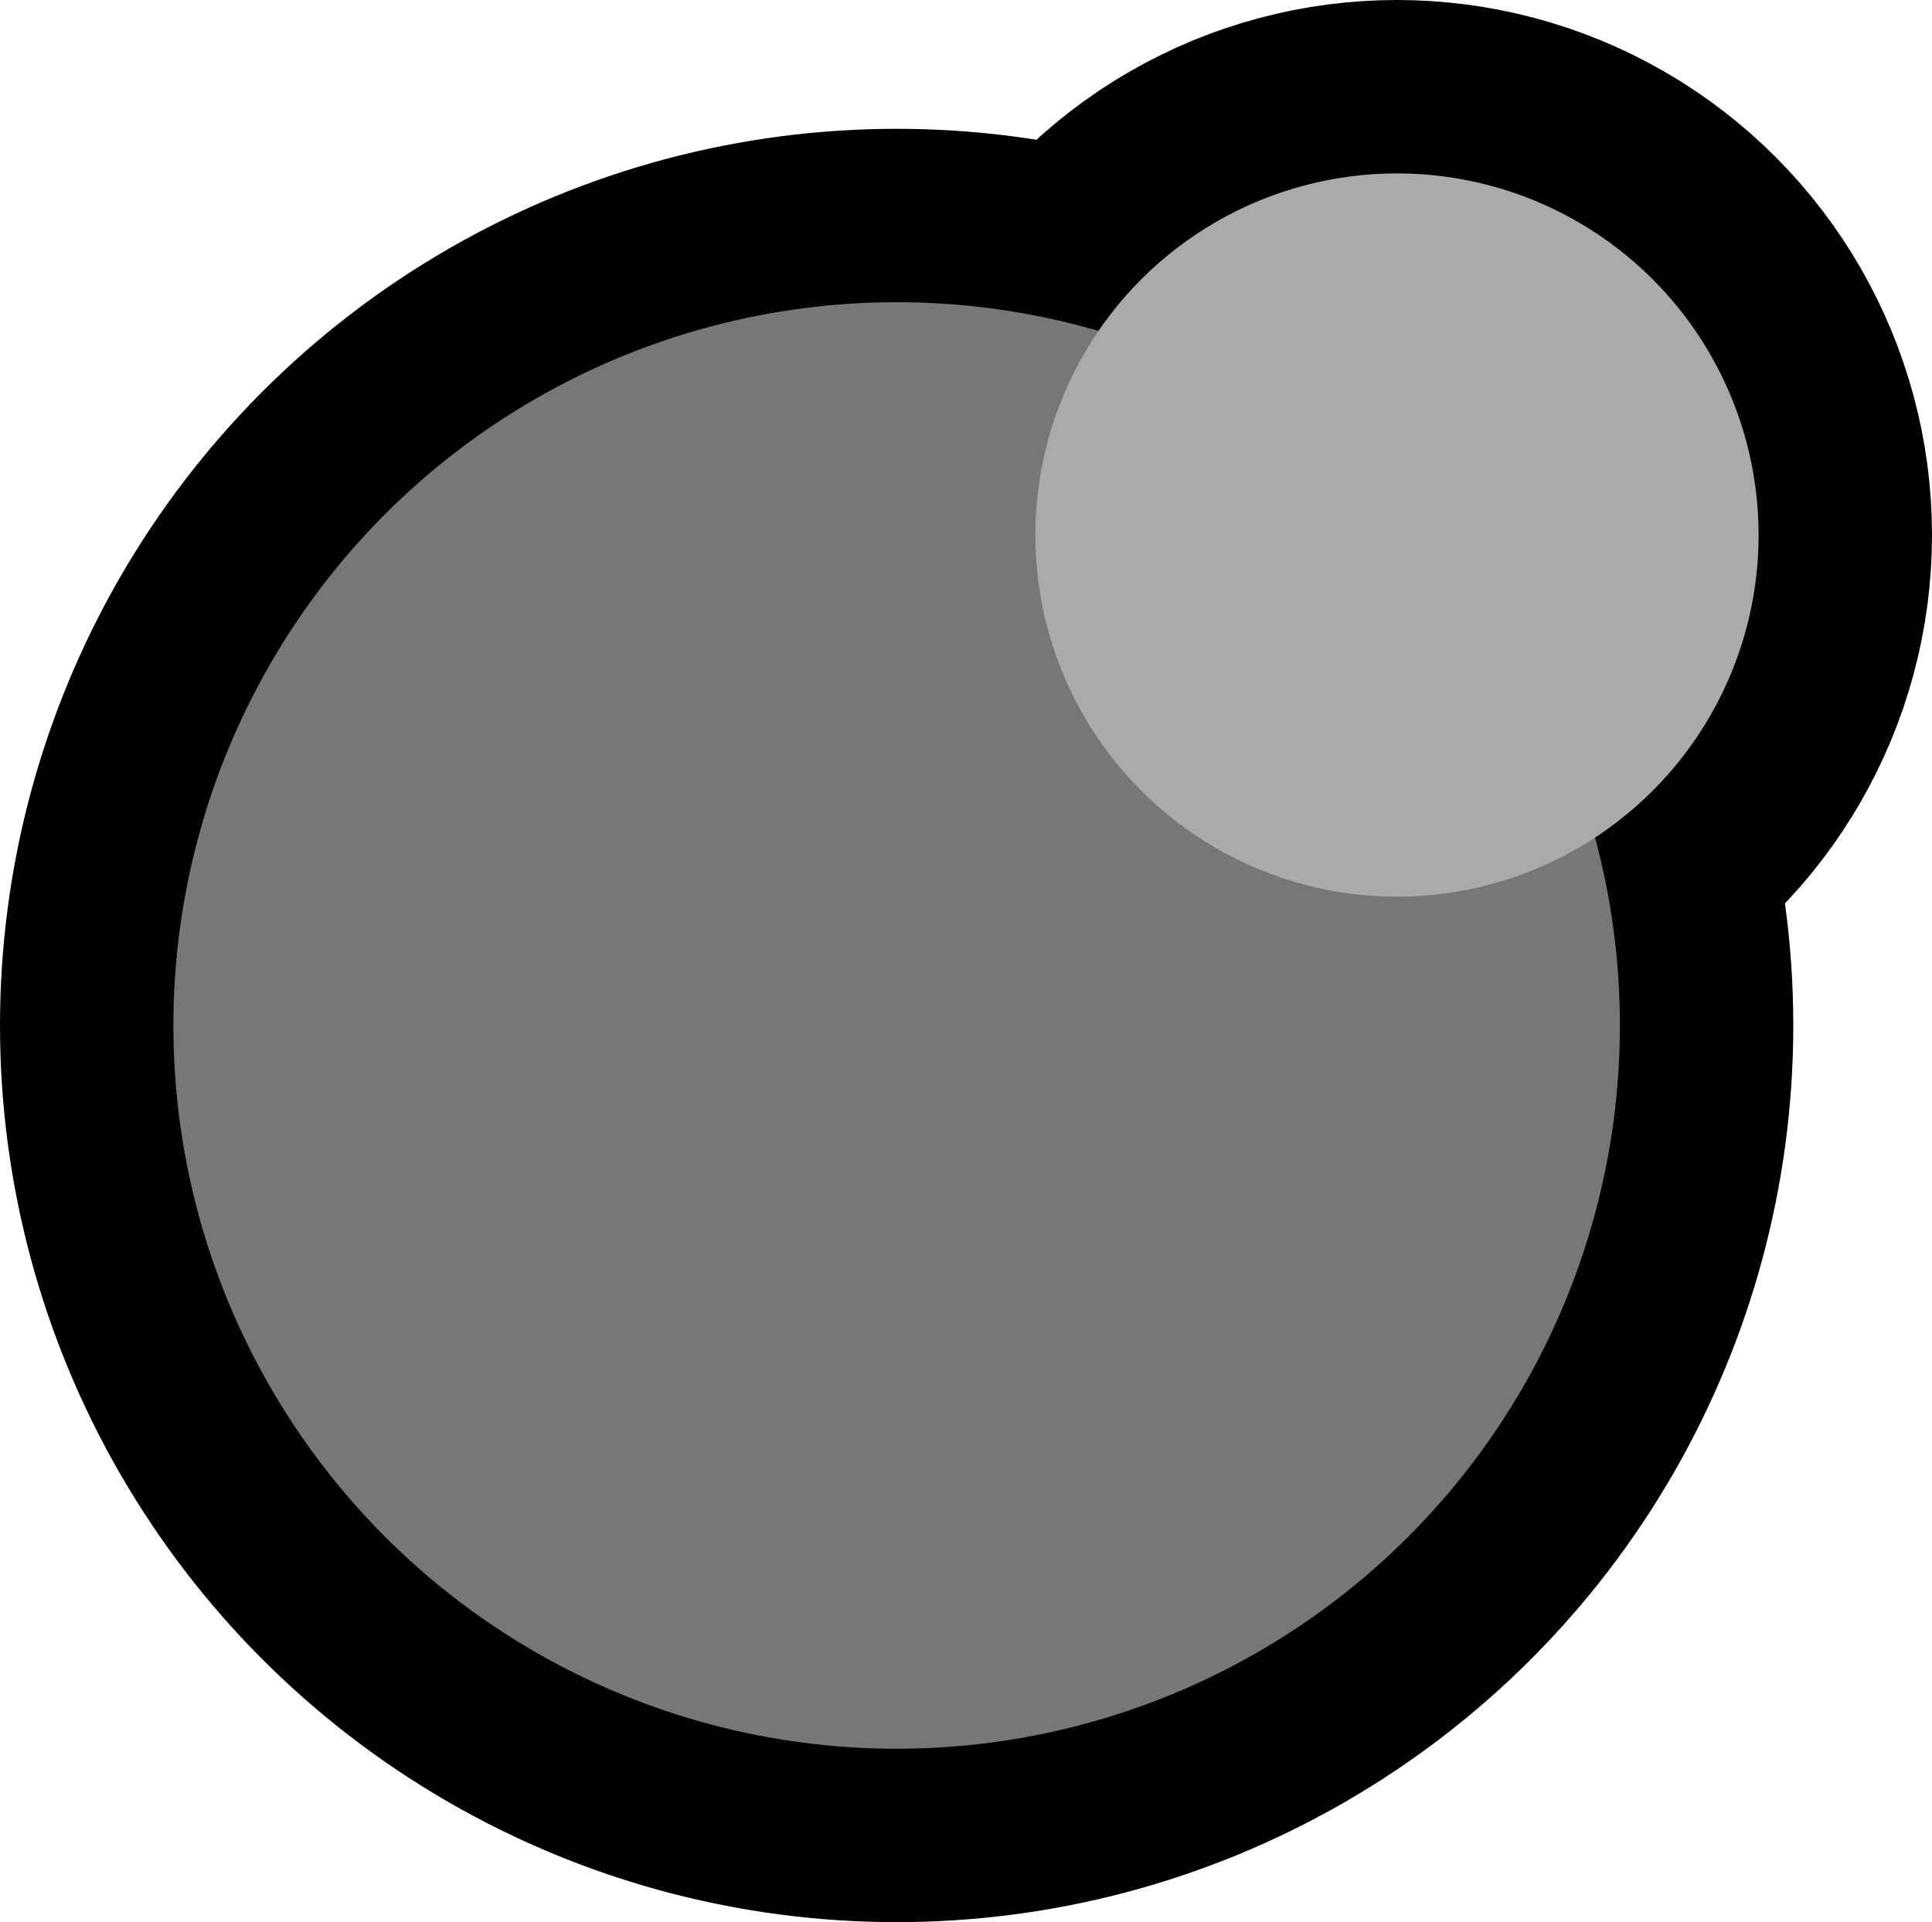 <?xml version="1.0" encoding="utf-8"?>
<!-- Generator: Adobe Illustrator 26.5.1, SVG Export Plug-In . SVG Version: 6.00 Build 0)  -->
<svg version="1.1" id="Layer_1" xmlns="http://www.w3.org/2000/svg" xmlns:xlink="http://www.w3.org/1999/xlink" x="0px" y="0px"
	 viewBox="0 0 39 38.8" style="enable-background:new 0 0 39 38.8;" xml:space="preserve">
<style type="text/css">
	.st0{fill:none;stroke:#000000;stroke-width:7;stroke-miterlimit:10;}
	.st1{fill:#777777;}
	.st2{fill:#AAAAAA;}
</style>
<circle class="st0" cx="18.1" cy="20.7" r="14.6"/>
<circle class="st0" cx="28.2" cy="10.8" r="7.3"/>
<circle class="st1" cx="18.1" cy="20.7" r="14.6"/>
<circle class="st2" cx="28.2" cy="10.8" r="7.3"/>
</svg>
